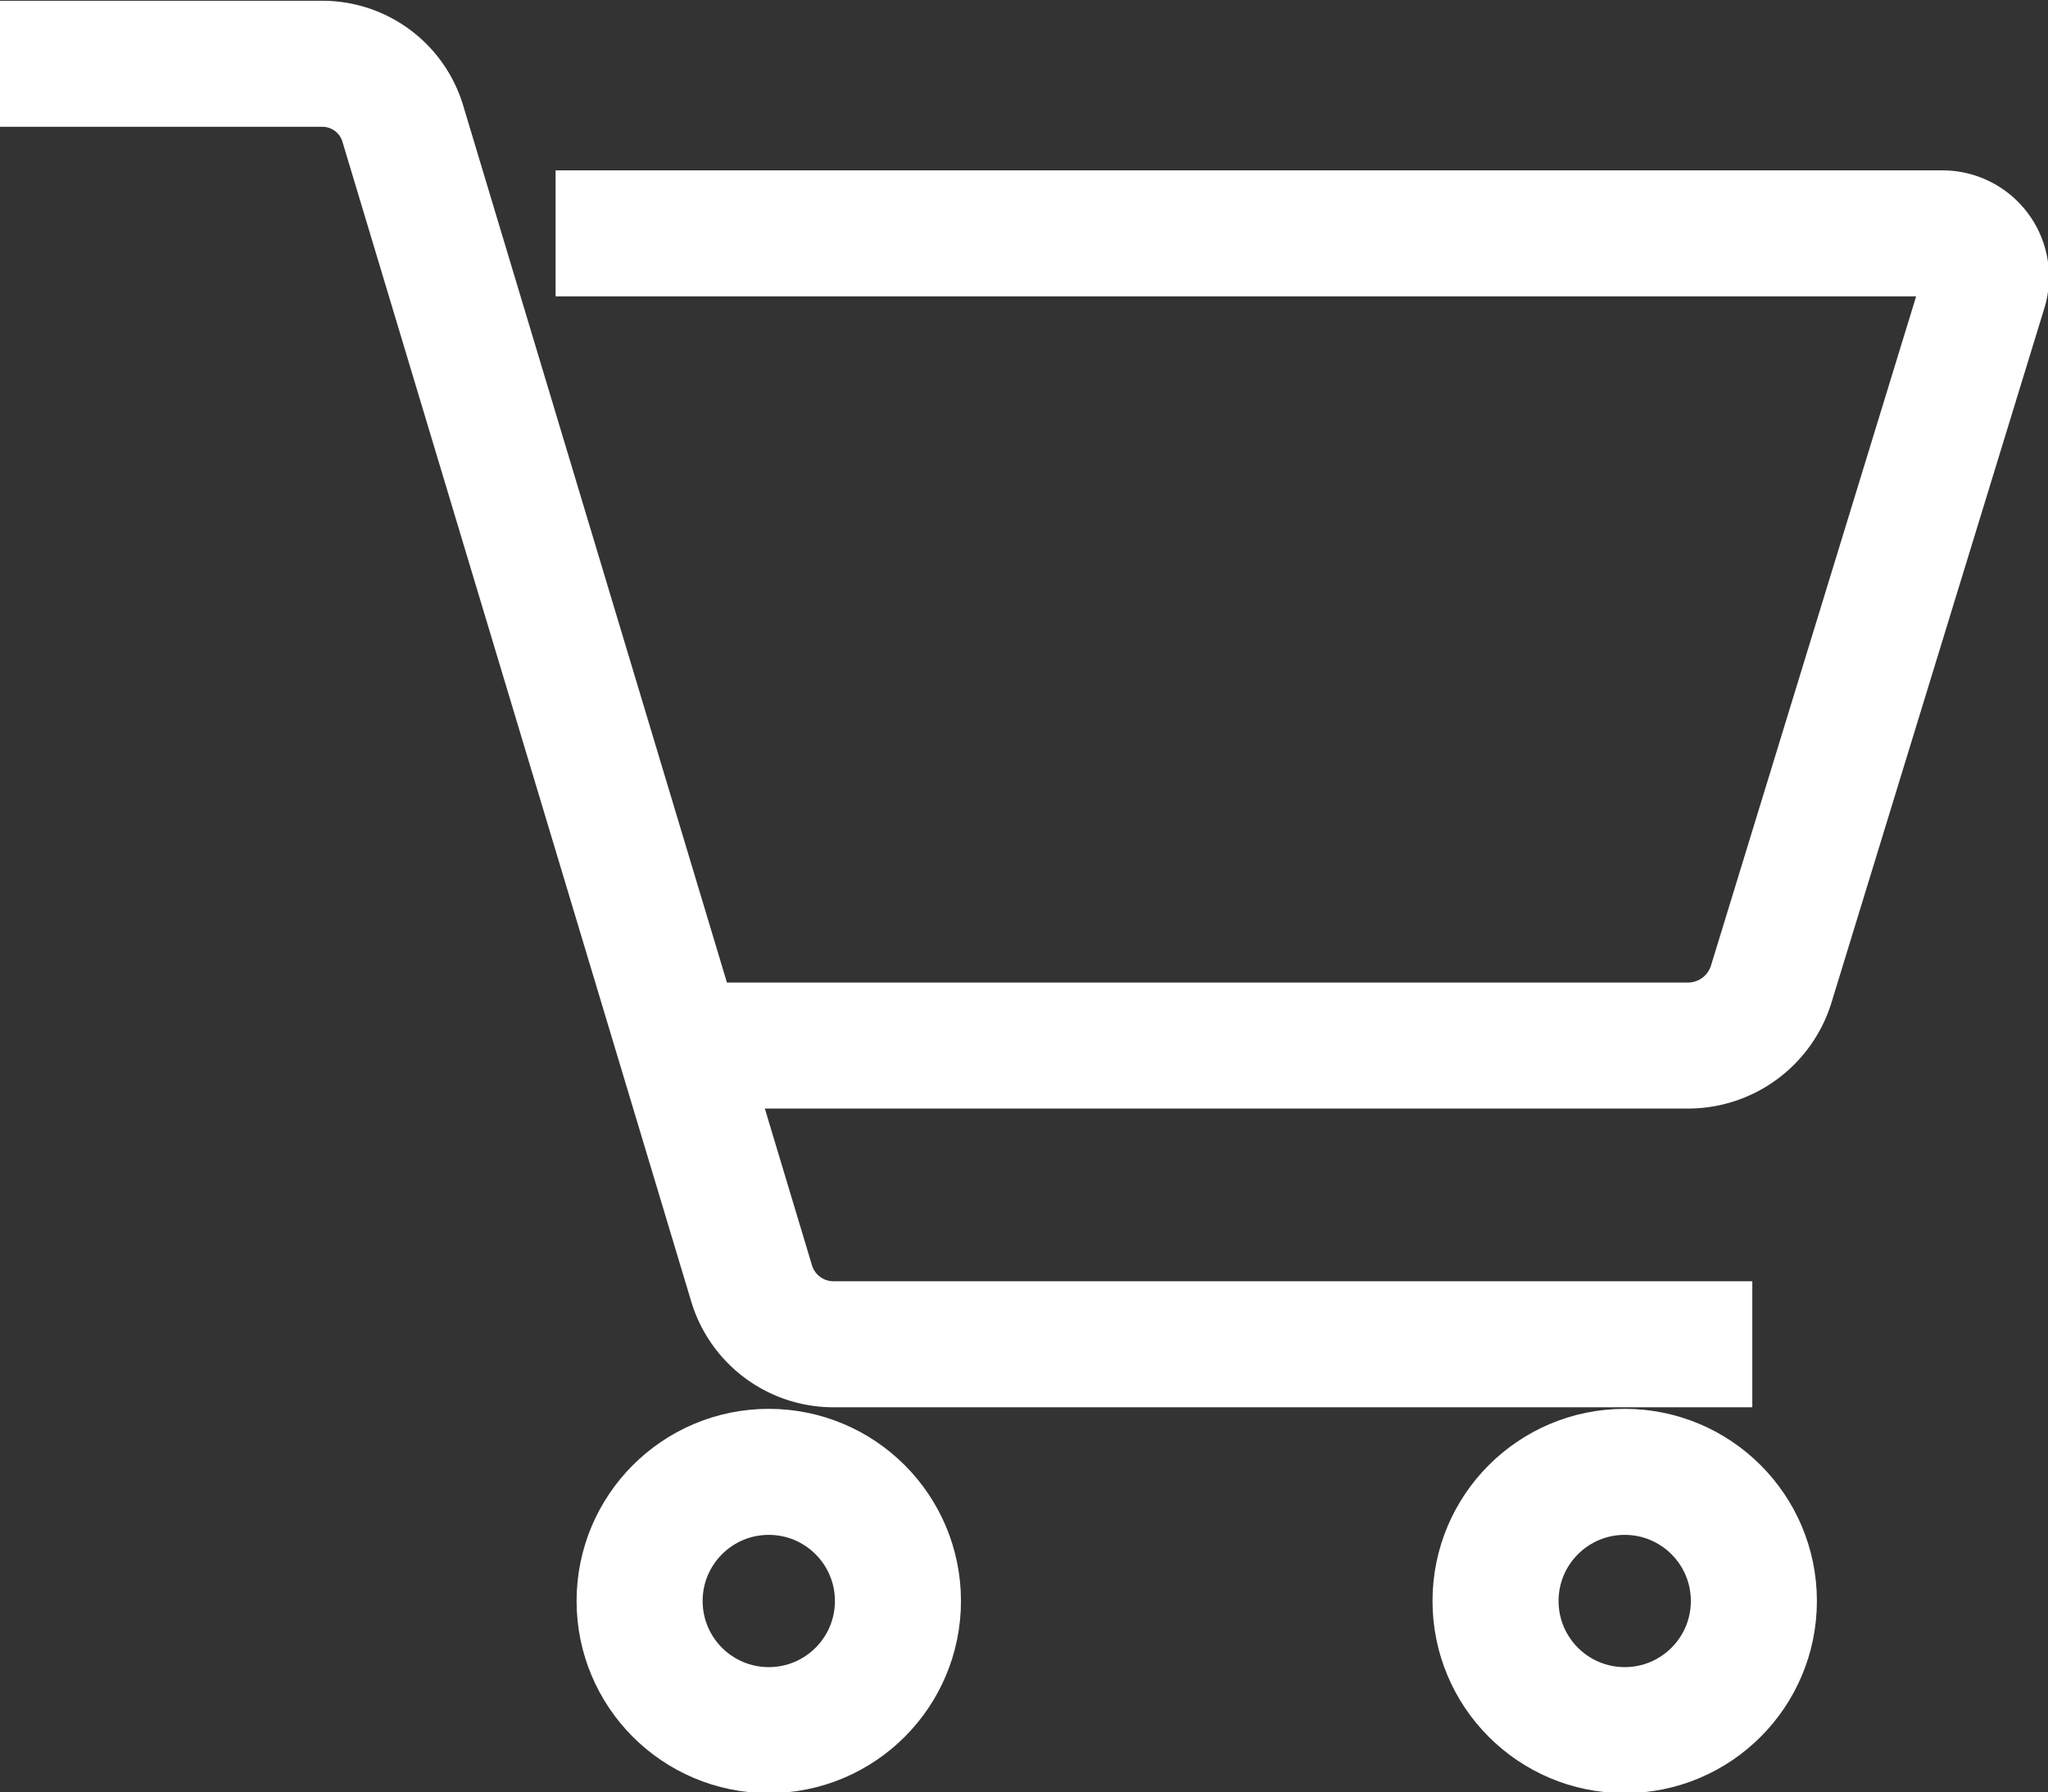 <svg xmlns="http://www.w3.org/2000/svg" viewBox="0 0 13.16 11.52"><rect x="0" y="0" width="13.16" height="11.52" fill="#333333" stroke="none"/><defs><style>.cls-1{fill:none;stroke:#fff;stroke-miterlimit:10;stroke-width:0.81px;}</style></defs><g id="Calque_2" data-name="Calque 2"><g id="Calque_1-2" data-name="Calque 1"><path class="cls-1" d="M3.57,1.5h8.91a.28.28,0,0,1,.27.36L11.38,6.33a.56.56,0,0,1-.53.39H4.39"/><path class="cls-1" d="M11.26,8.64H5.35a.55.55,0,0,1-.52-.39L2.59.8A.54.54,0,0,0,2.06.41H0"/><circle class="cls-1" cx="4.94" cy="10.29" r="0.83"/><circle class="cls-1" cx="10.44" cy="10.29" r="0.83"/></g></g></svg>